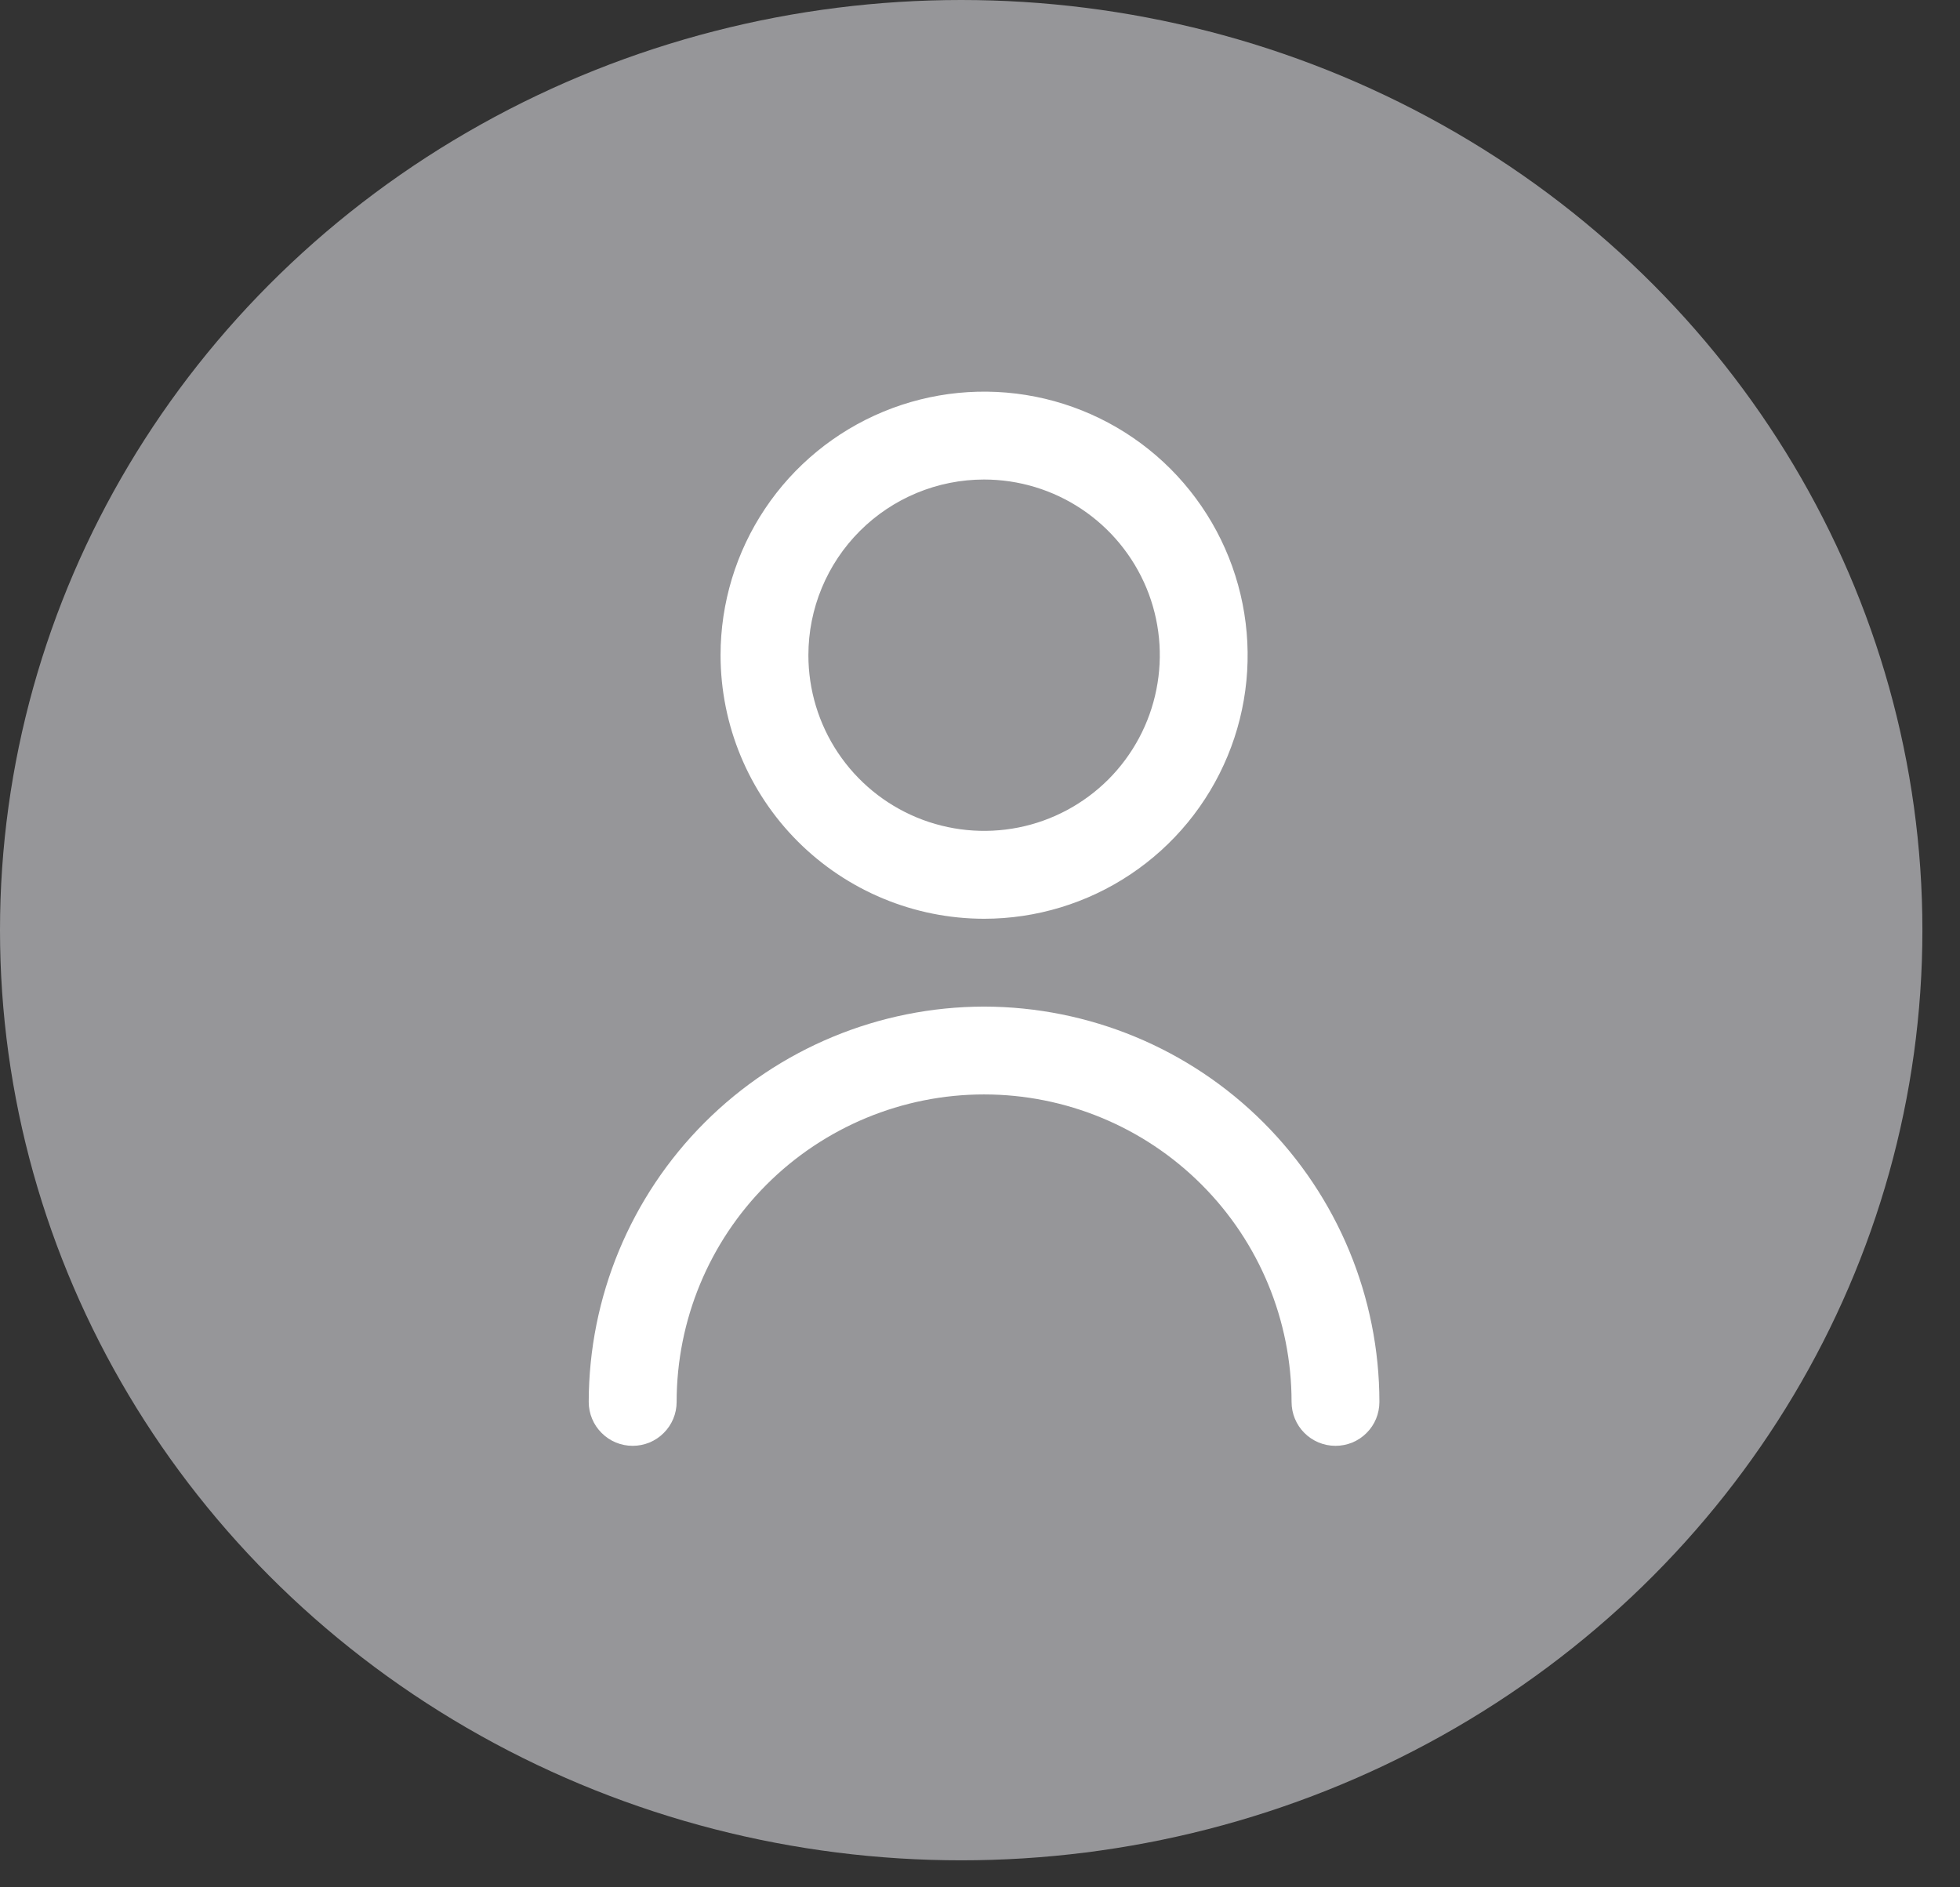 <svg xmlns="http://www.w3.org/2000/svg" width="27" height="26" viewBox="0 0 27 26" fill="none"><rect x="0" y="0" width="27" height="26" fill="#333333" stroke="none"/><ellipse opacity="0.5" cx="13.241" cy="12.814" rx="13.241" ry="12.814" fill="#FBFAFF"></ellipse><g clip-path="url(#clip0_4305_6262)"><path d="M13.556 12.657C14.274 12.657 14.976 12.444 15.573 12.045C16.171 11.646 16.636 11.079 16.911 10.415C17.186 9.752 17.257 9.022 17.117 8.318C16.977 7.614 16.631 6.967 16.124 6.459C15.616 5.951 14.969 5.605 14.265 5.465C13.56 5.325 12.83 5.397 12.167 5.672C11.504 5.947 10.937 6.412 10.538 7.009C10.139 7.606 9.926 8.308 9.926 9.026C9.927 9.989 10.31 10.912 10.99 11.592C11.671 12.273 12.594 12.656 13.556 12.657ZM13.556 6.606C14.035 6.606 14.503 6.748 14.901 7.014C15.299 7.28 15.609 7.658 15.793 8.1C15.976 8.542 16.024 9.029 15.93 9.498C15.837 9.968 15.606 10.399 15.268 10.738C14.929 11.076 14.498 11.307 14.029 11.4C13.559 11.493 13.072 11.445 12.63 11.262C12.188 11.079 11.81 10.769 11.544 10.371C11.278 9.973 11.136 9.505 11.136 9.026C11.136 8.384 11.391 7.769 11.845 7.315C12.299 6.861 12.915 6.606 13.556 6.606Z" fill="white"></path><path d="M13.556 13.867C12.112 13.869 10.728 14.443 9.707 15.464C8.686 16.485 8.112 17.869 8.11 19.313C8.11 19.474 8.174 19.628 8.288 19.741C8.401 19.855 8.555 19.918 8.715 19.918C8.876 19.918 9.03 19.855 9.143 19.741C9.257 19.628 9.321 19.474 9.321 19.313C9.321 18.19 9.767 17.112 10.561 16.318C11.355 15.524 12.433 15.077 13.556 15.077C14.68 15.077 15.757 15.524 16.551 16.318C17.346 17.112 17.792 18.19 17.792 19.313C17.792 19.474 17.856 19.628 17.969 19.741C18.083 19.855 18.237 19.918 18.397 19.918C18.558 19.918 18.712 19.855 18.825 19.741C18.939 19.628 19.002 19.474 19.002 19.313C19.001 17.869 18.426 16.485 17.405 15.464C16.384 14.443 15 13.869 13.556 13.867Z" fill="white"></path></g><defs><clipPath id="clip0_4305_6262"><rect width="14.523" height="14.523" fill="white" transform="translate(6.295 5.396)"></rect></clipPath></defs></svg>
